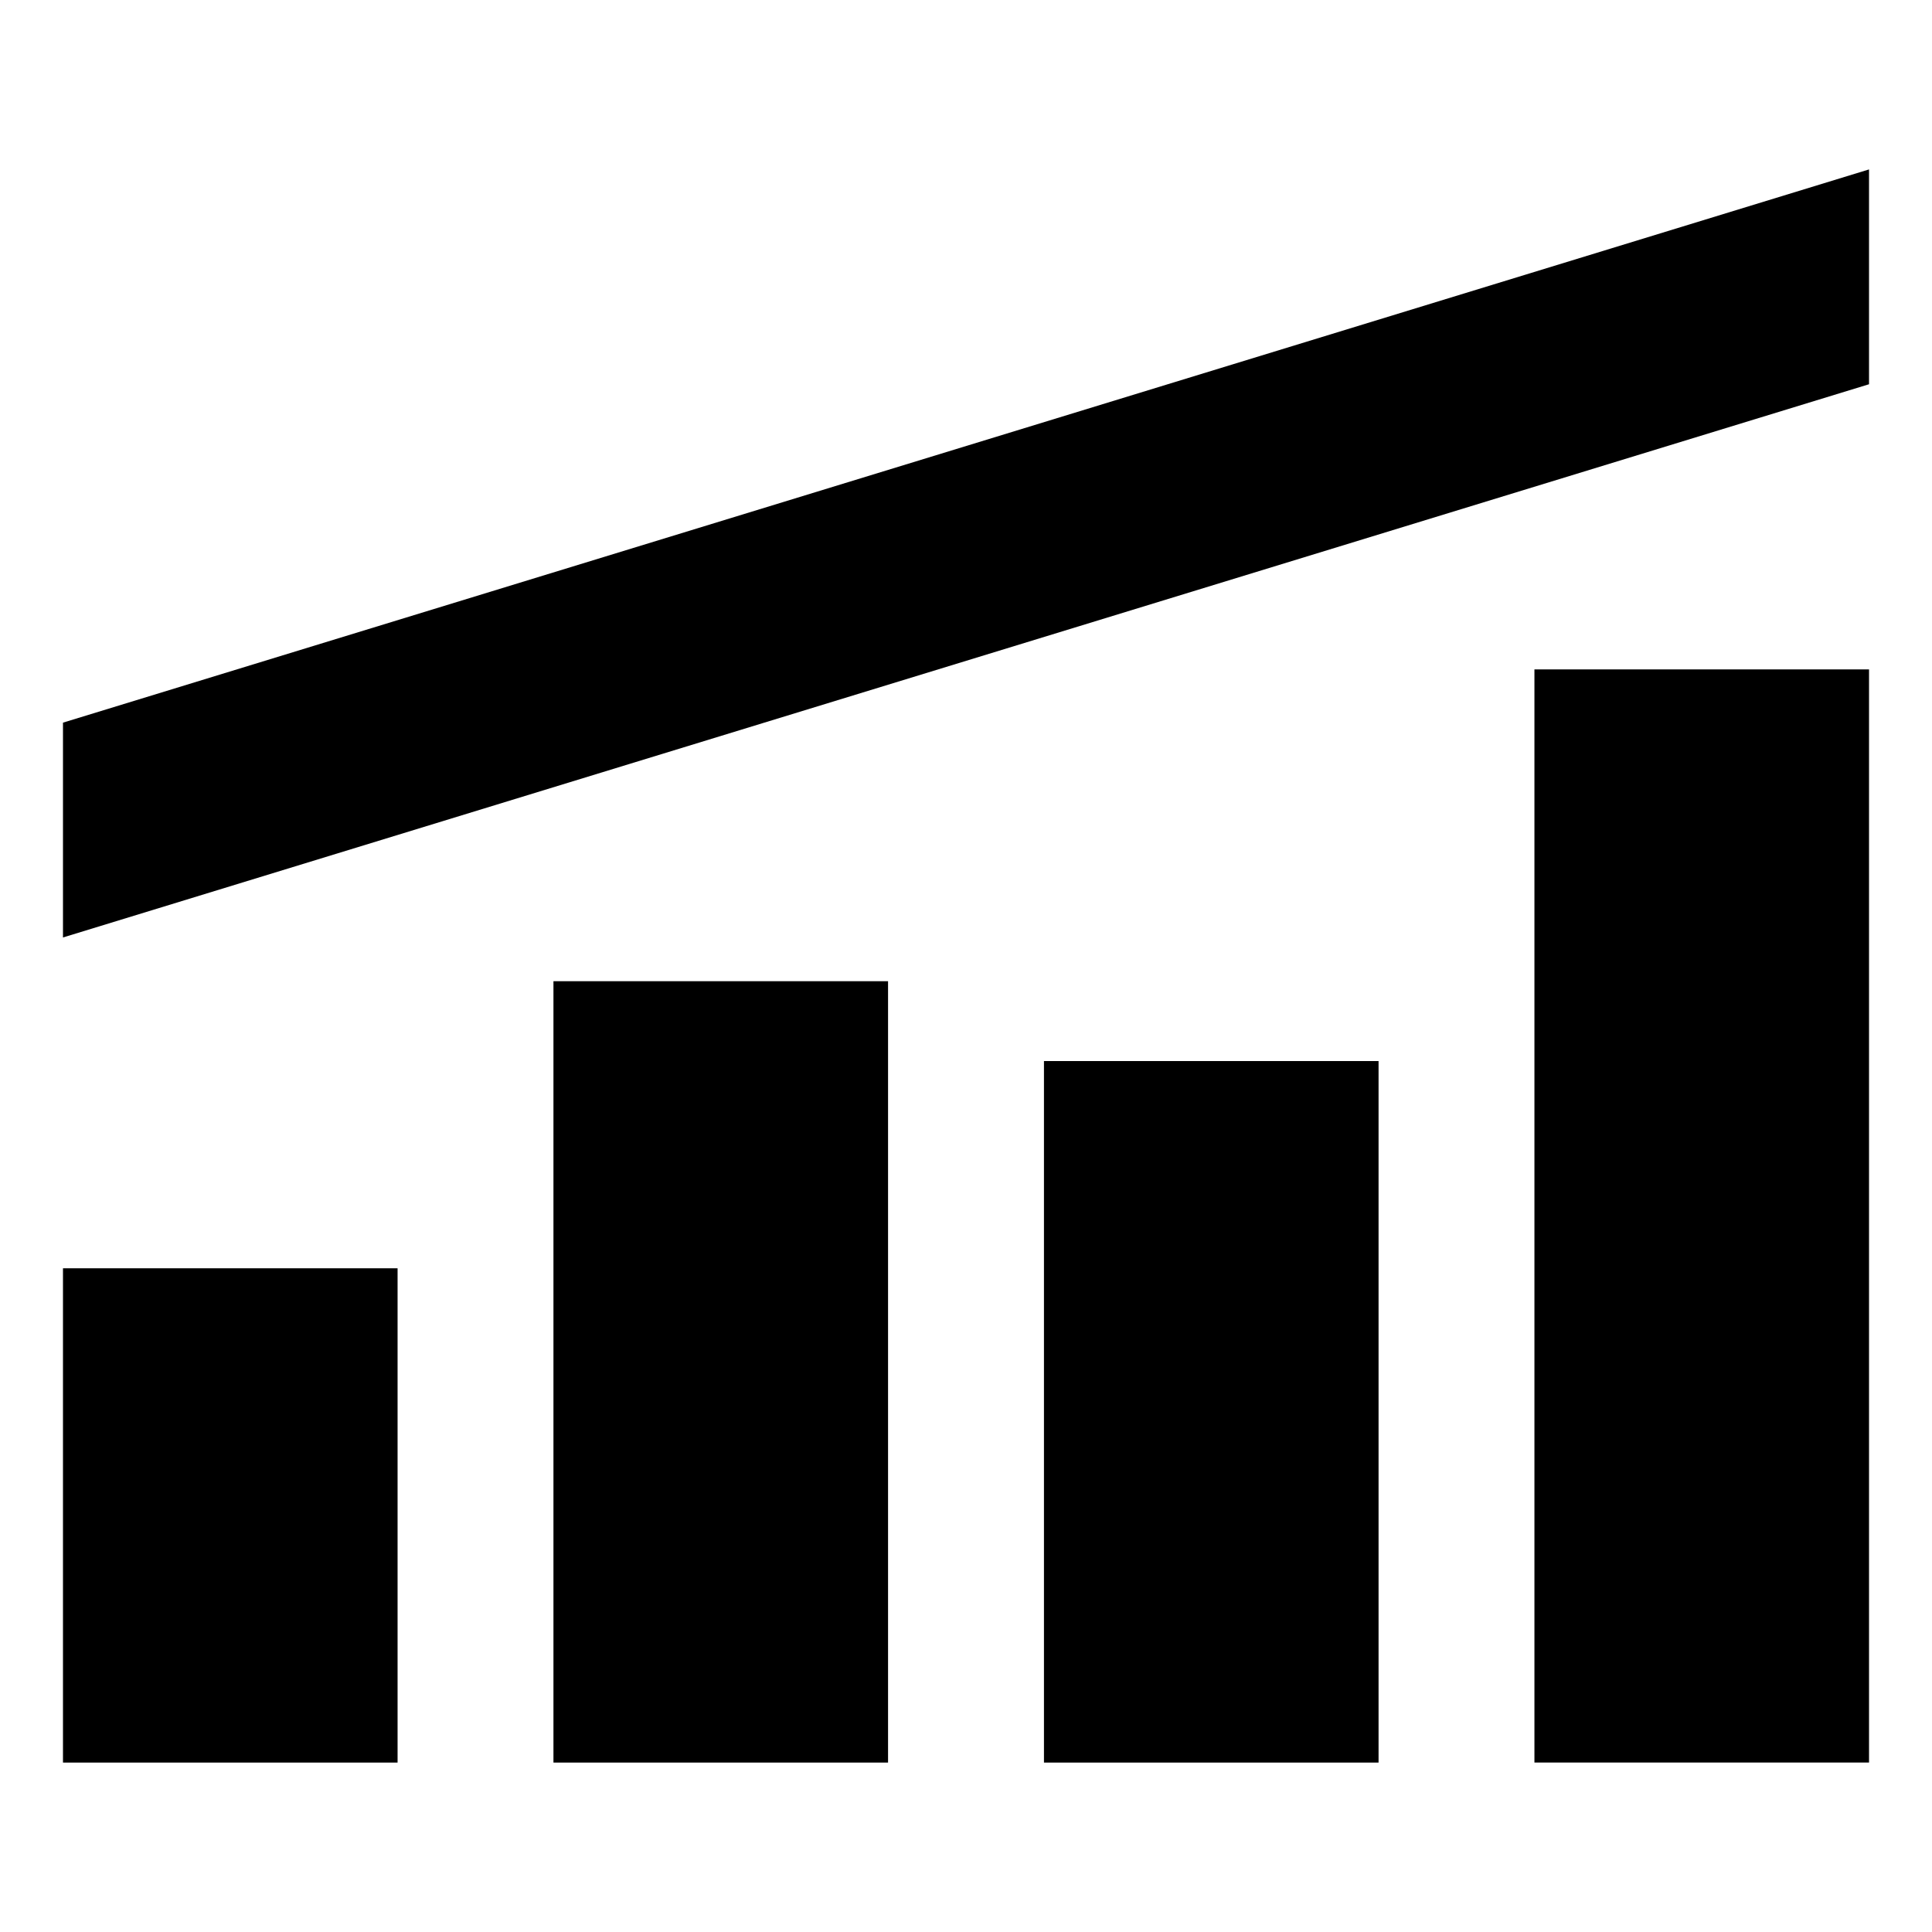 <?xml version="1.0" encoding="UTF-8"?>
<!-- Uploaded to: SVG Repo, www.svgrepo.com, Generator: SVG Repo Mixer Tools -->
<svg fill="#000000" width="800px" height="800px" version="1.1" viewBox="144 144 512 512" xmlns="http://www.w3.org/2000/svg">
 <g>
  <path d="m160.69 480.11h88.672v130.99h-88.672z"/>
  <path d="m290.67 404.03h88.672v207.07h-88.672z"/>
  <path d="m420.66 425.19h88.672v185.91h-88.672z"/>
  <path d="m550.64 321.4h88.672v289.69h-88.672z"/>
  <path d="m160.69 335.51v56.93l478.62-146.61v-56.93z"/>
 </g>
</svg>